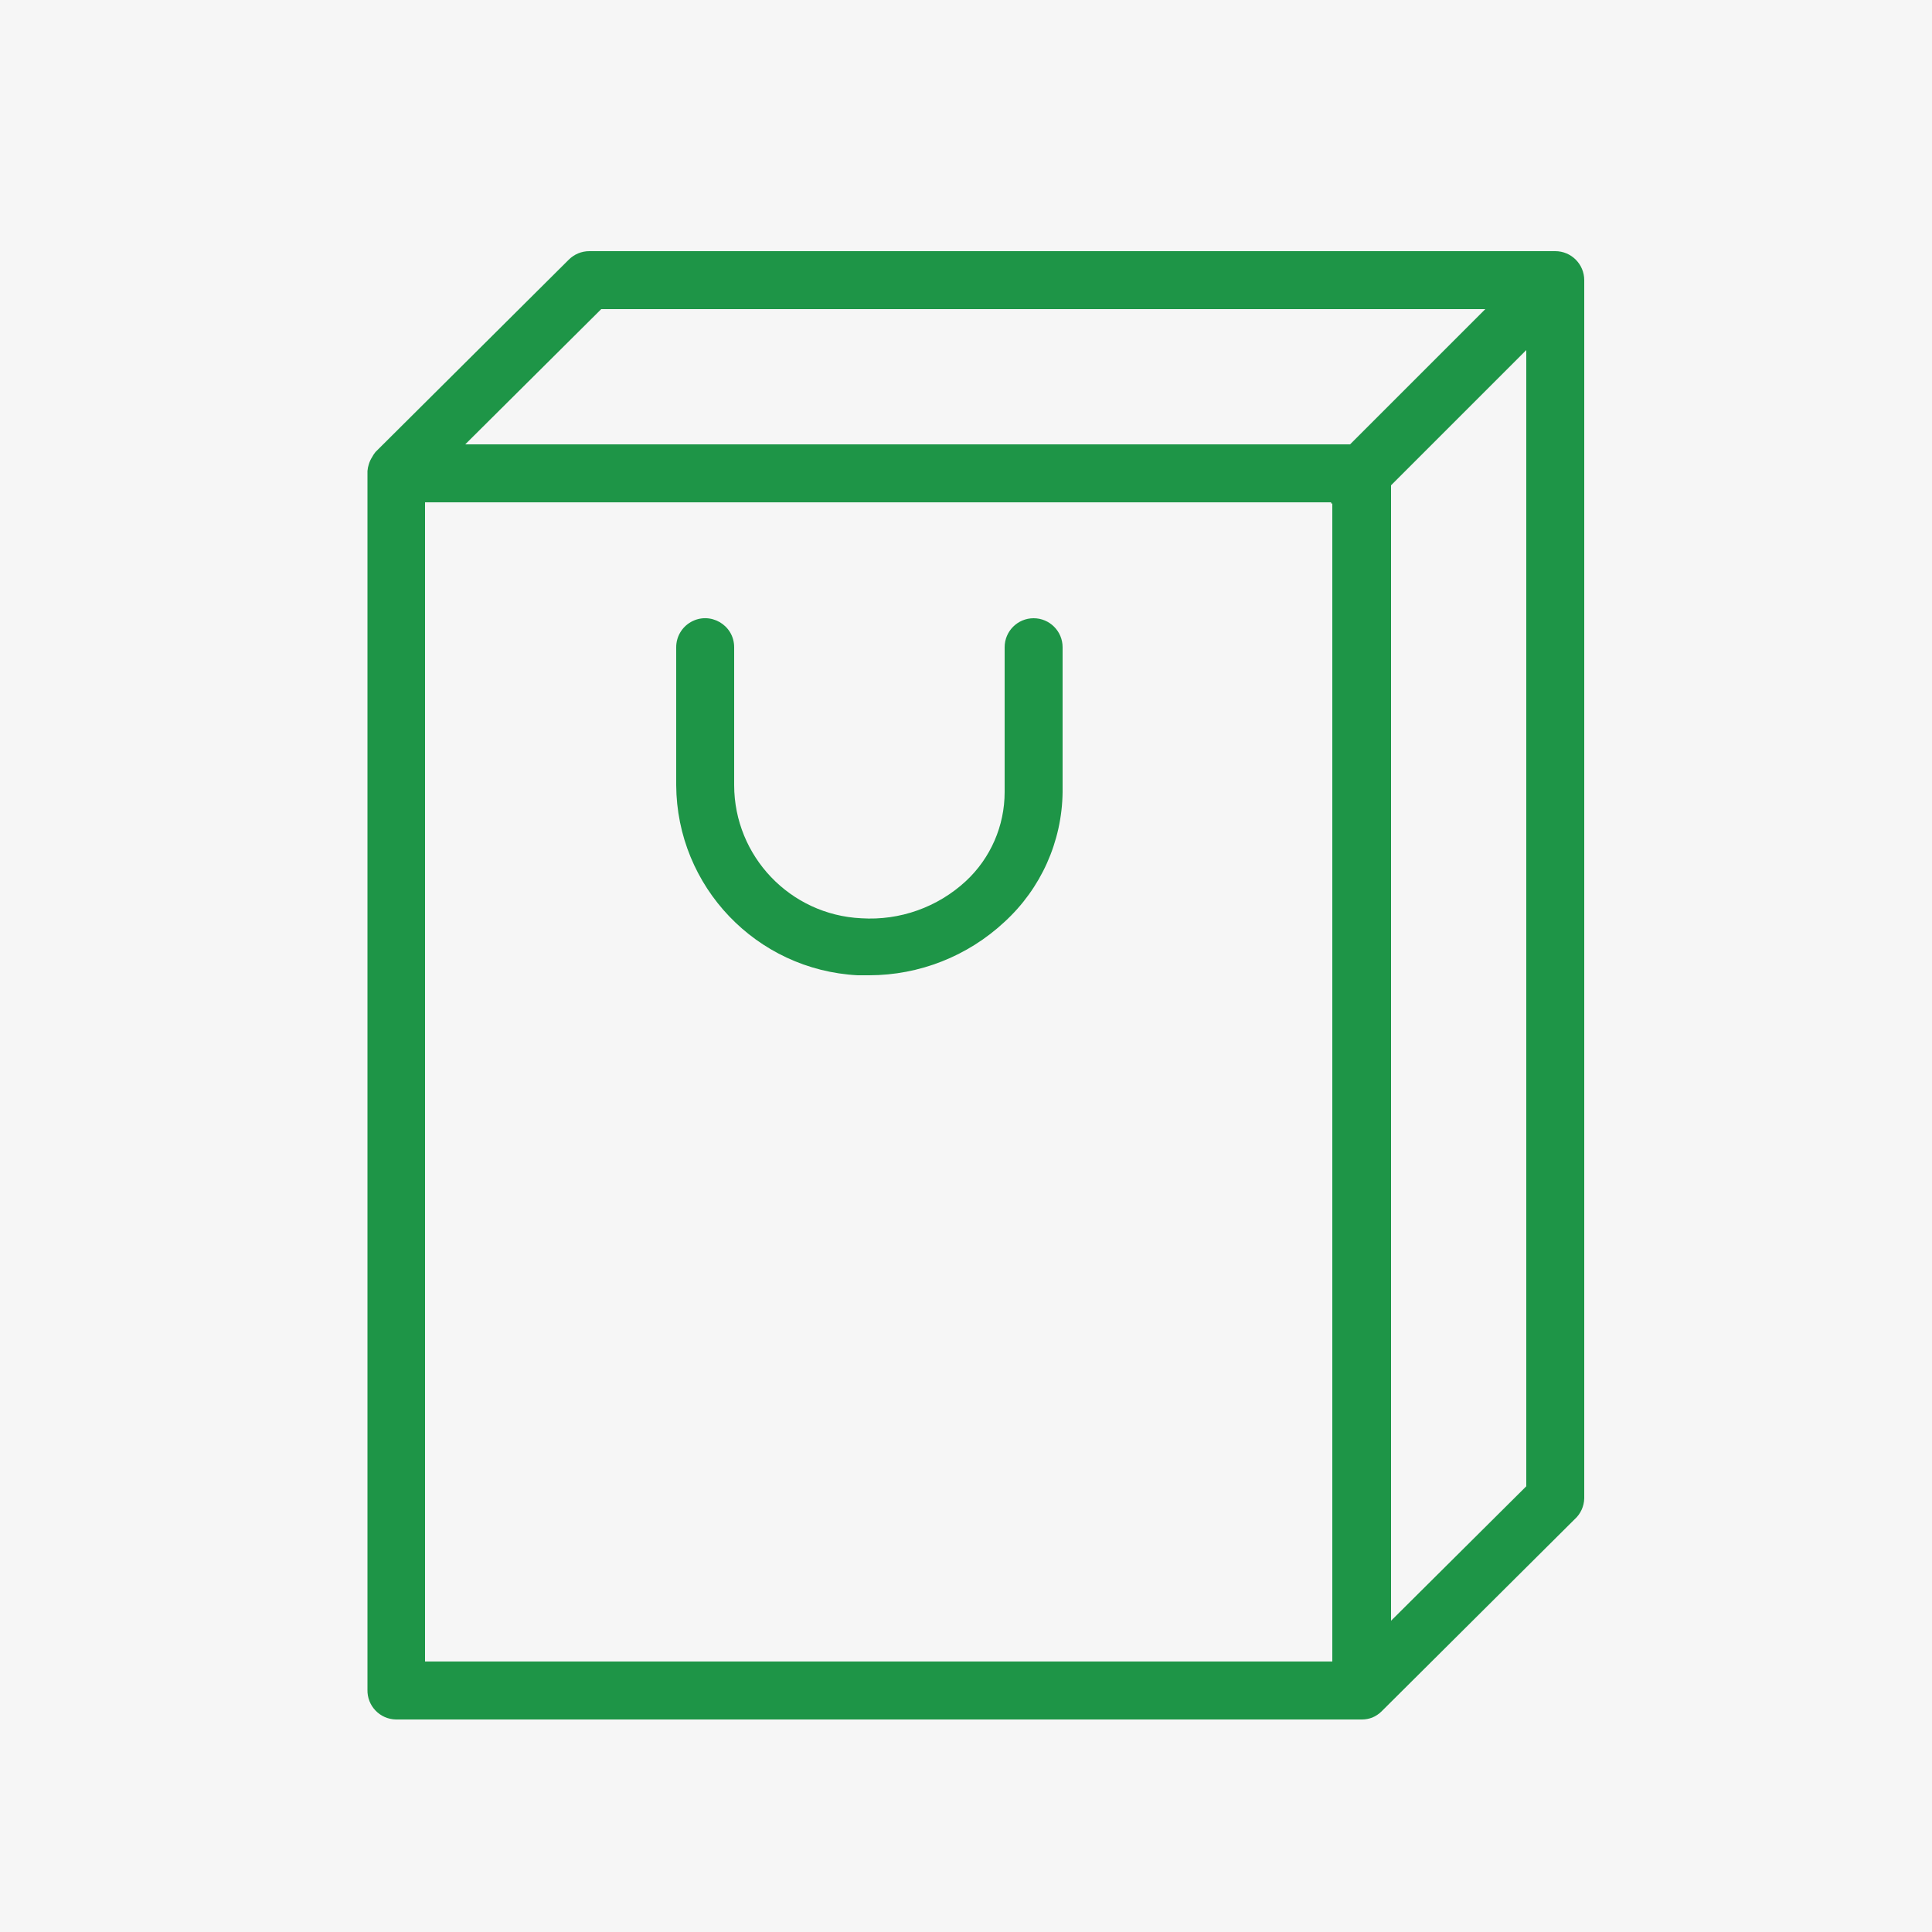 <?xml version="1.0" encoding="UTF-8"?> <svg xmlns="http://www.w3.org/2000/svg" viewBox="1950 2450 100 100" width="100" height="100" data-guides="{&quot;vertical&quot;:[],&quot;horizontal&quot;:[]}"><path color="rgb(51, 51, 51)" fill-rule="evenodd" fill="#f6f6f6" font-size-adjust="none" x="0" y="0" width="100" height="100" rx="50" ry="50" id="tSvg909989483f" title="Rectangle 5" fill-opacity="1" stroke="none" stroke-opacity="1" d="M 1950 2450L 2050 2450L 2050 2550L 1950 2550Z" style="transform: rotate(0deg); transform-origin: 2000px 2500px;"></path><path fill="#1e9547" stroke="#000000" fill-opacity="1" stroke-width="0" stroke-opacity="1" color="rgb(51, 51, 51)" fill-rule="evenodd" font-size-adjust="none" id="tSvg4c15a00fef" title="Path 9" d="M 2030.5 2463 C 2013.833 2463 1997.167 2463 1980.5 2463C 1980.102 2463 1979.721 2463.159 1979.44 2463.44C 1976.107 2466.757 1972.773 2470.073 1969.44 2473.39C 1969.37 2473.473 1969.31 2473.563 1969.26 2473.66C 1969.186 2473.775 1969.129 2473.899 1969.09 2474.03C 1969.053 2474.143 1969.029 2474.261 1969.02 2474.38C 1969.02 2474.38 1969.02 2474.43 1969.02 2474.46C 1969.02 2495.46 1969.02 2516.46 1969.02 2537.46C 1968.998 2538.296 1969.664 2538.989 1970.5 2539C 1987.167 2539 2003.833 2539 2020.5 2539C 2020.681 2538.999 2020.861 2538.965 2021.03 2538.9C 2021.205 2538.827 2021.364 2538.722 2021.5 2538.59C 2024.833 2535.273 2028.167 2531.957 2031.5 2528.64C 2031.811 2528.362 2031.992 2527.967 2032 2527.55C 2032 2506.533 2032 2485.517 2032 2464.5C 2032 2463.672 2031.328 2463 2030.5 2463ZM 1981.12 2466 C 1996.373 2466 2011.627 2466 2026.88 2466C 2024.547 2468.333 2022.213 2470.667 2019.88 2473C 2004.613 2473 1989.347 2473 1974.08 2473C 1976.427 2470.667 1978.773 2468.333 1981.12 2466ZM 1972 2536 C 1972 2516 1972 2496 1972 2476C 1987.633 2476 2003.267 2476 2018.9 2476C 2018.9 2476.02 2018.9 2476.04 2018.9 2476.06C 2018.92 2476.06 2018.94 2476.06 2018.96 2476.06C 2018.96 2496.04 2018.96 2516.02 2018.96 2536C 2003.307 2536 1987.653 2536 1972 2536ZM 2022 2533.89 C 2022 2514.3 2022 2494.71 2022 2475.12C 2024.333 2472.787 2026.667 2470.453 2029 2468.12C 2029 2487.723 2029 2507.327 2029 2526.93C 2026.667 2529.25 2024.333 2531.57 2022 2533.89Z"></path><path fill="#1e9547" stroke="#000000" fill-opacity="1" stroke-width="0" stroke-opacity="1" color="rgb(51, 51, 51)" fill-rule="evenodd" font-size-adjust="none" id="tSvg138193b49d4" title="Path 10" d="M 2003.5 2482 C 2002.672 2482 2002 2482.672 2002 2483.5C 2002 2486 2002 2488.5 2002 2491C 2002 2492.744 2001.276 2494.41 2000 2495.6C 1998.534 2496.959 1996.575 2497.657 1994.58 2497.53C 1990.901 2497.354 1988.006 2494.323 1988 2490.64C 1988 2488.26 1988 2485.88 1988 2483.5C 1988 2482.345 1986.75 2481.624 1985.75 2482.201C 1985.286 2482.469 1985 2482.964 1985 2483.5C 1985 2485.88 1985 2488.26 1985 2490.64C 1985.03 2495.889 1989.148 2500.205 1994.39 2500.48C 1994.59 2500.48 1994.79 2500.48 1994.99 2500.48C 1997.588 2500.478 2000.089 2499.492 2001.99 2497.72C 2003.879 2495.992 2004.969 2493.56 2005 2491C 2005 2488.5 2005 2486 2005 2483.5C 2005 2482.672 2004.328 2482 2003.5 2482Z"></path><defs></defs></svg> 